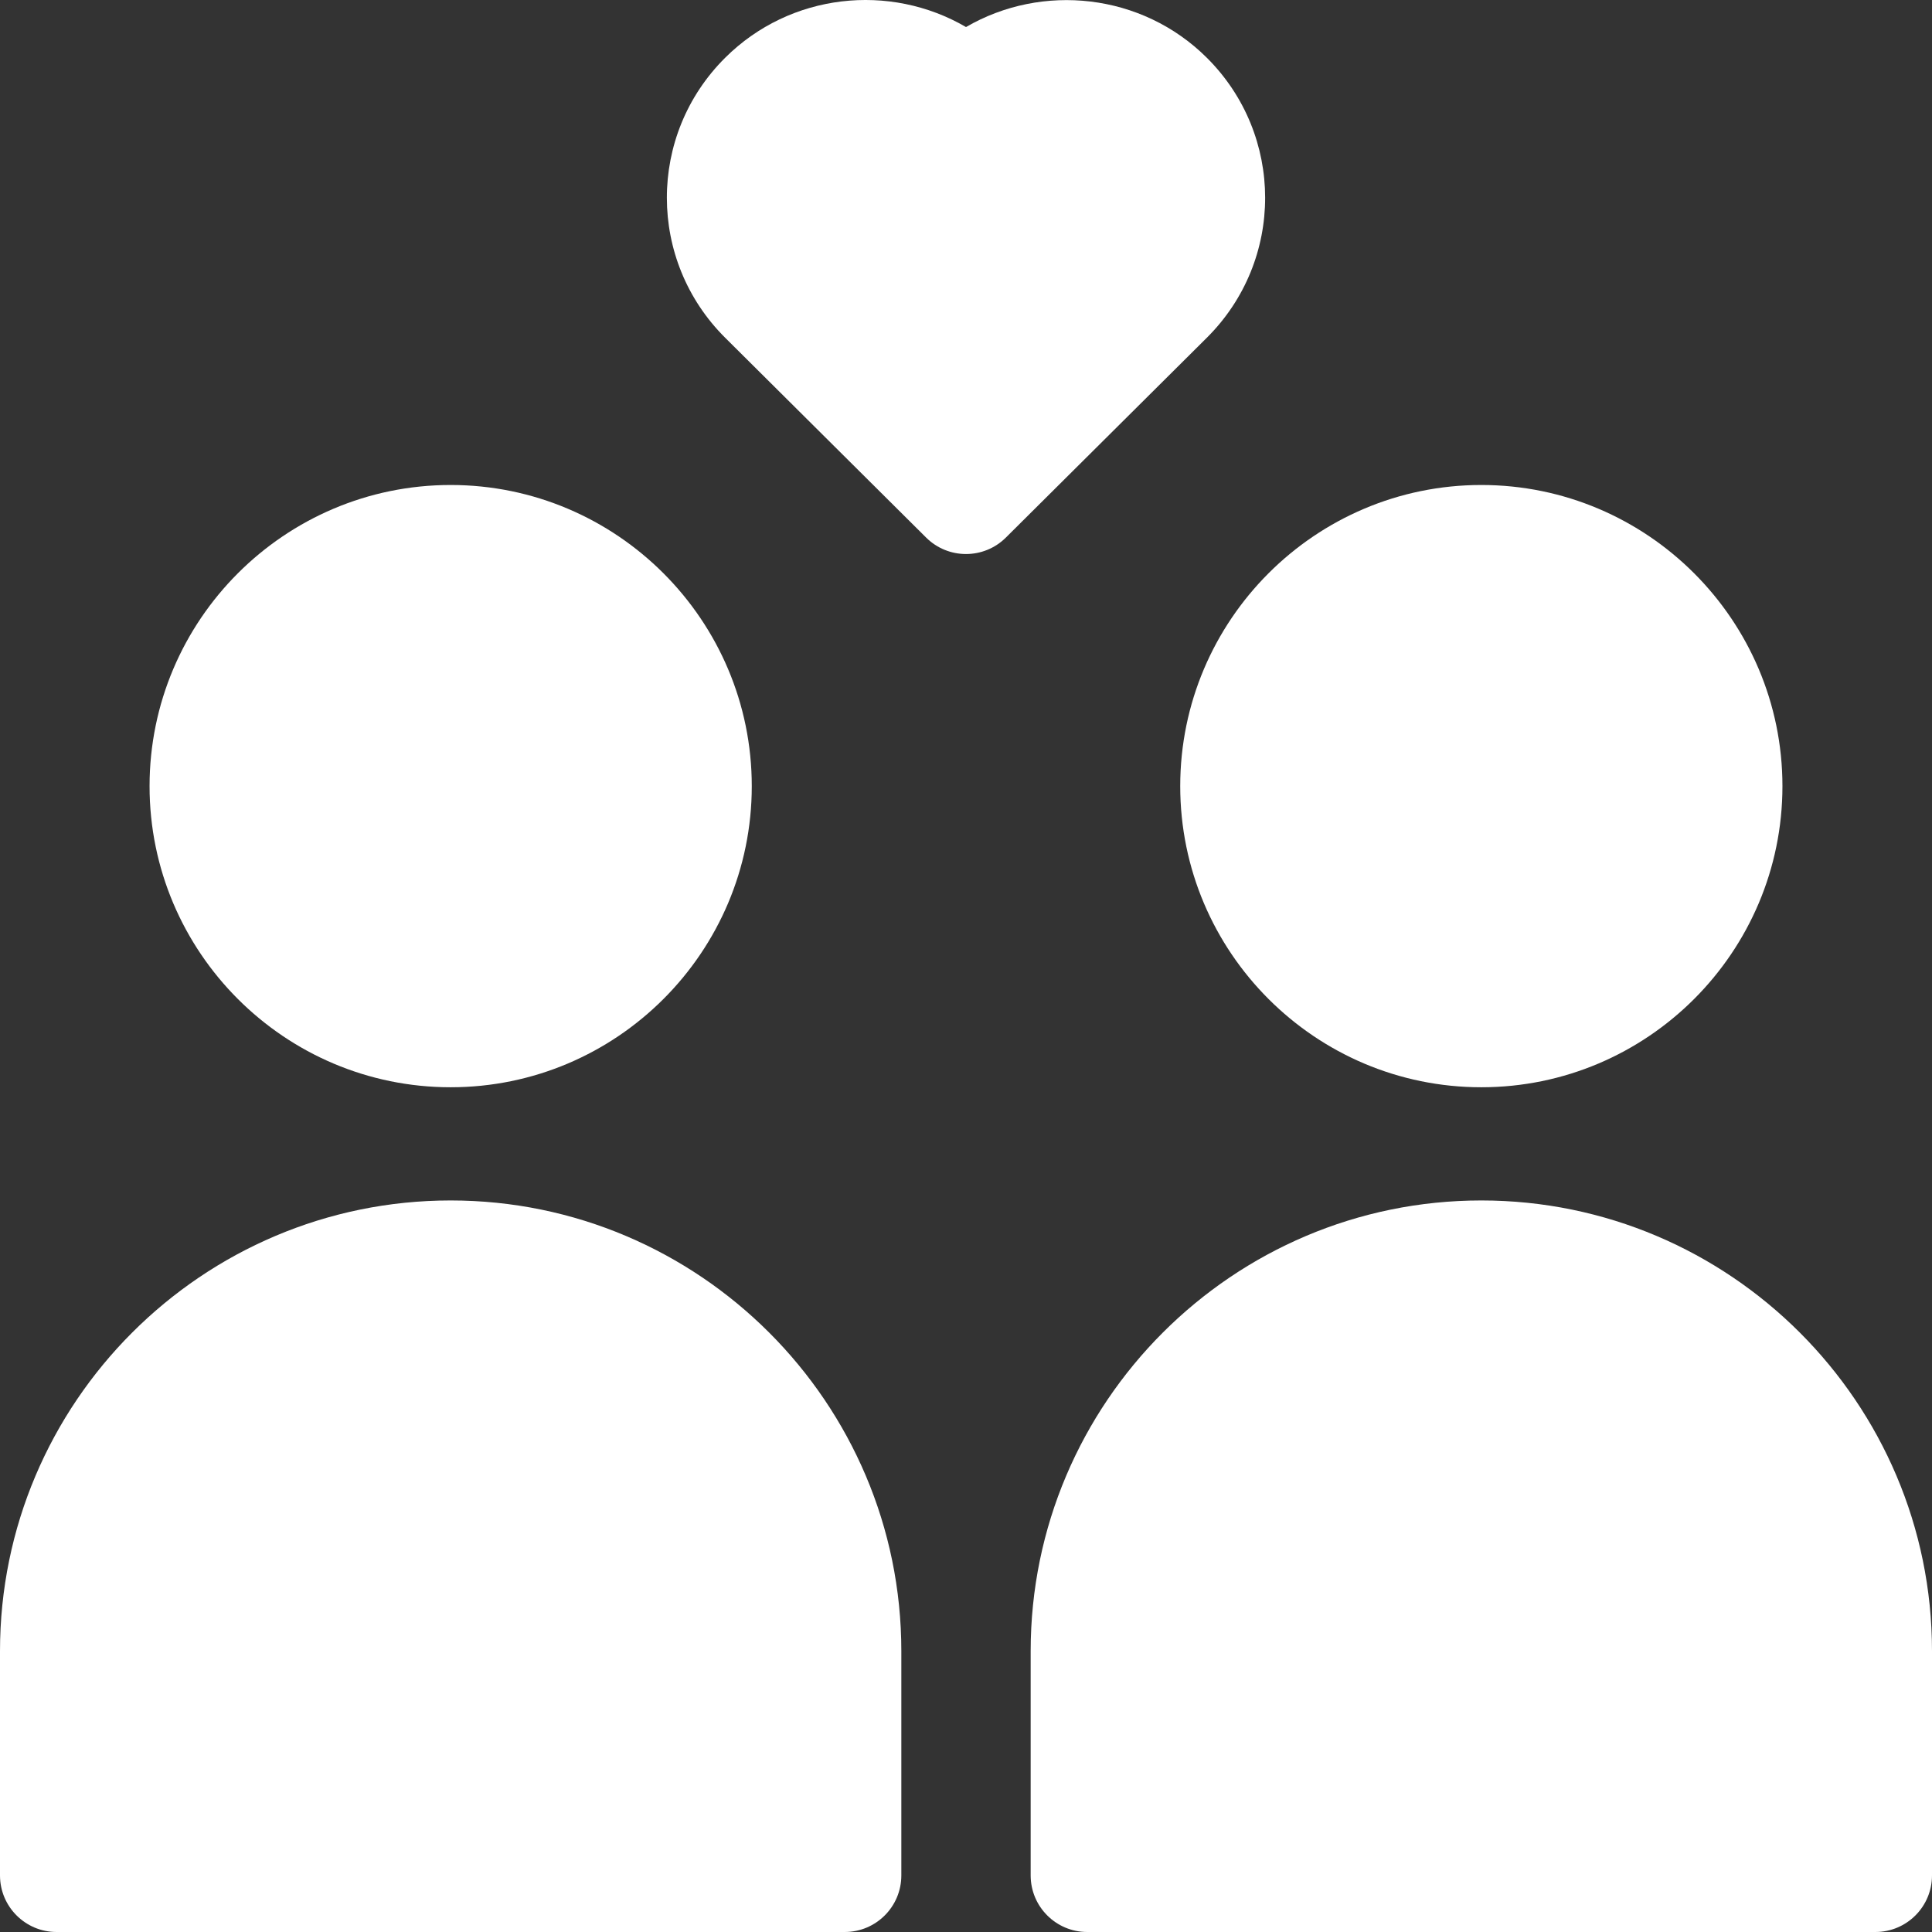 <?xml version="1.0" encoding="UTF-8"?>
<svg width="34px" height="34px" viewBox="0 0 34 34" version="1.1" xmlns="http://www.w3.org/2000/svg" xmlns:xlink="http://www.w3.org/1999/xlink">
    <rect x="0" y="0" width="34" height="34" fill="#333333" stroke="none"/>
    <title>icn-dating-w</title>
    <g id="Mobile-Display-&amp;-In-App" stroke="none" stroke-width="1" fill="none" fill-rule="evenodd">
        <g id="Categories-icons-active" transform="translate(-570, -32)" fill="#FFFFFF" fill-rule="nonzero">
            <g id="icn-dating-w" transform="translate(570, 32)">
                <path d="M21.238,1.016 C20.094,-0.122 18.339,-0.303 17,0.476 C15.662,-0.305 13.909,-0.125 12.762,1.016 C11.392,2.378 11.395,4.585 12.762,5.944 L16.298,9.46 C16.492,9.653 16.746,9.75 17,9.75 C17.254,9.75 17.508,9.653 17.702,9.46 L21.238,5.944 C22.608,4.582 22.605,2.376 21.238,1.016 L21.238,1.016 Z" id="Path"></path>
                <path d="M7.931,19.134 C10.853,19.134 13.23,16.757 13.23,13.835 C13.23,10.913 10.853,8.535 7.931,8.535 C5.009,8.535 2.632,10.913 2.632,13.835 C2.632,16.757 5.009,19.134 7.931,19.134 Z" id="Path"></path>
                <path d="M7.931,21.126 C3.558,21.126 0,24.684 0,29.057 L0,33.004 C0,33.554 0.446,34 0.996,34 L14.866,34 C15.416,34 15.862,33.554 15.862,33.004 L15.862,29.057 C15.862,24.684 12.304,21.126 7.931,21.126 L7.931,21.126 Z" id="Path"></path>
                <path d="M26.069,19.134 C28.991,19.134 31.368,16.757 31.368,13.835 C31.368,10.913 28.991,8.535 26.069,8.535 C23.147,8.535 20.77,10.913 20.77,13.835 C20.77,16.757 23.147,19.134 26.069,19.134 L26.069,19.134 Z" id="Path"></path>
                <path d="M26.069,21.126 C21.696,21.126 18.138,24.684 18.138,29.057 L18.138,33.004 C18.138,33.554 18.584,34 19.134,34 L33.004,34 C33.554,34 34,33.554 34,33.004 L34,29.057 C34,24.684 30.442,21.126 26.069,21.126 L26.069,21.126 Z" id="Path"></path>
            </g>
        </g>
    </g>
</svg>